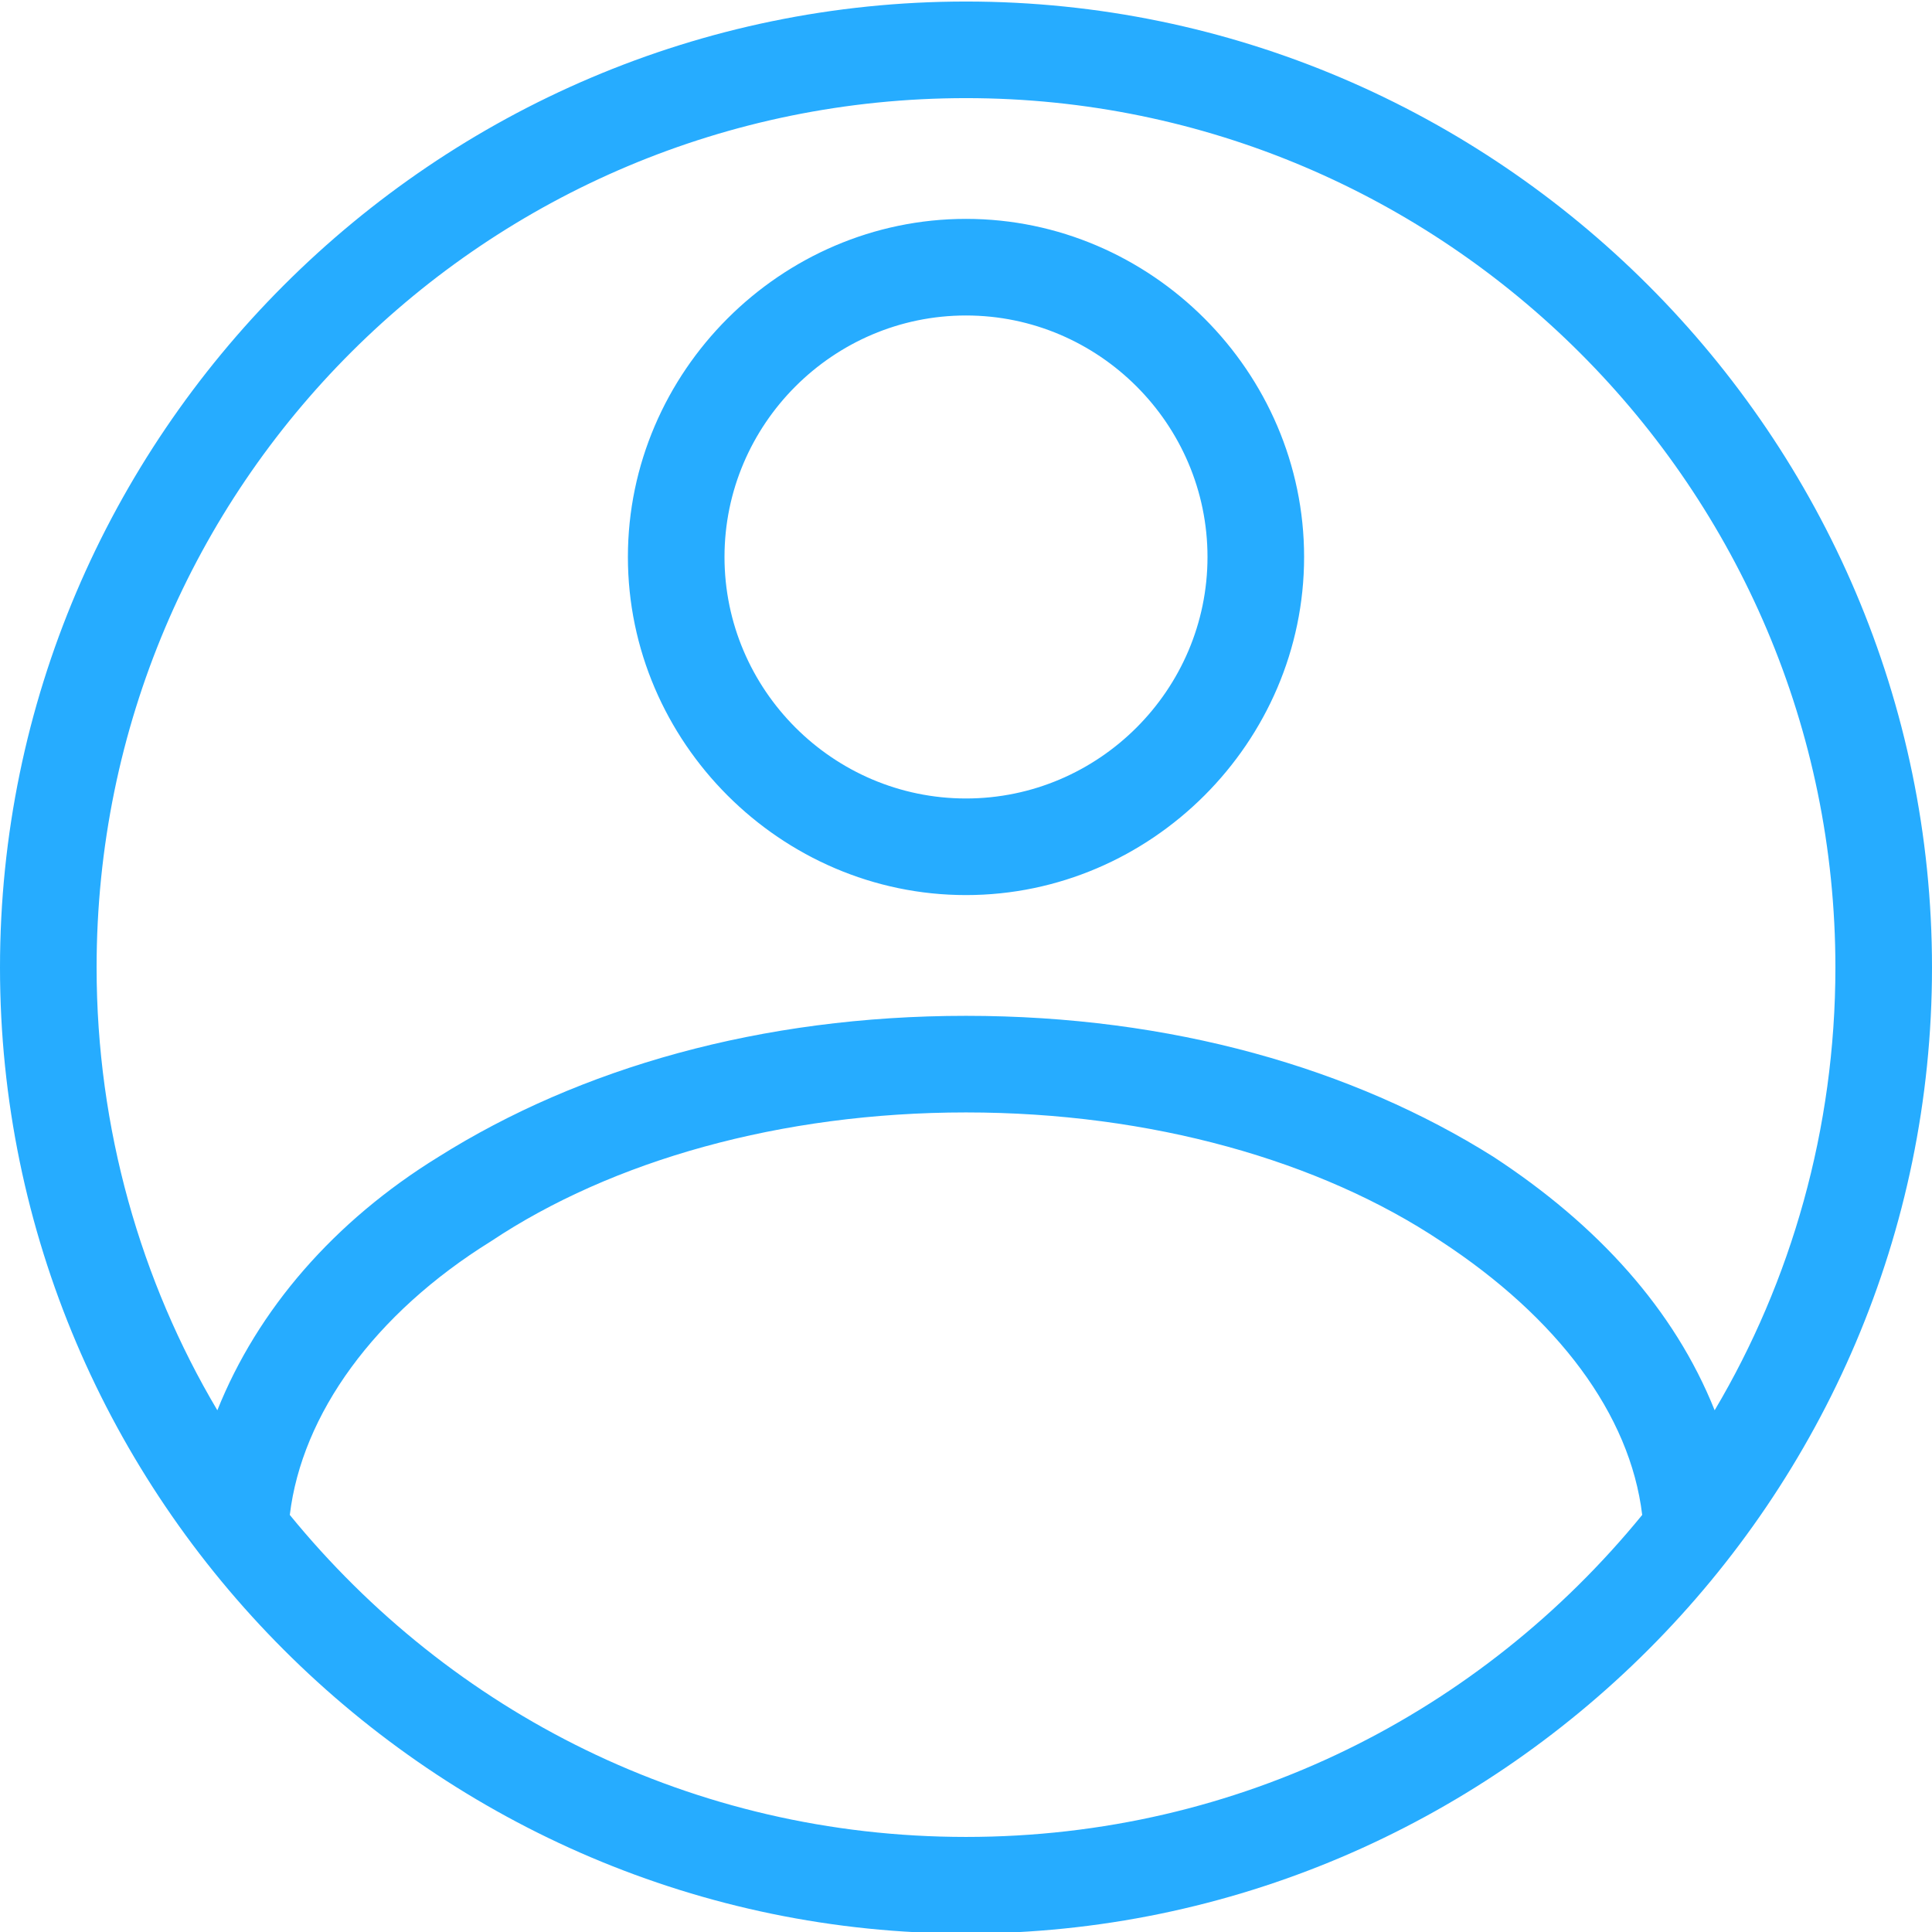 <?xml version="1.0" encoding="utf-8"?>
<!-- Generator: Adobe Illustrator 21.1.0, SVG Export Plug-In . SVG Version: 6.00 Build 0)  -->
<svg version="1.1" id="Layer_1" xmlns="http://www.w3.org/2000/svg" xmlns:xlink="http://www.w3.org/1999/xlink" x="0px" y="0px"
	 width="48px" height="48px" viewBox="0 0 48 48" enable-background="new 0 0 48 48" xml:space="preserve">
<g transform="translate(0,-952.362)">
	<path fill="#26ACFF" d="M24,952.4c-13.2,0-24,10.8-24,24c0,13.2,10.8,24,24,24s24-10.8,24-24S37.2,952.4,24,952.4z M24,954.8
		c11.9,0,21.6,9.7,21.6,21.6c0,4-1.1,7.8-3,11c-1-2.5-2.9-4.6-5.5-6.3c-3.5-2.2-8-3.5-13.1-3.5s-9.6,1.3-13.1,3.5
		c-2.6,1.6-4.5,3.8-5.5,6.3c-1.9-3.2-3-7-3-11C2.4,964.4,12.1,954.8,24,954.8z M24,957.8c-4.6,0-8.4,3.8-8.4,8.4s3.8,8.4,8.4,8.4
		s8.4-3.8,8.4-8.4S28.6,957.8,24,957.8z M24,960.2c3.3,0,6,2.7,6,6s-2.7,6-6,6s-6-2.7-6-6S20.7,960.2,24,960.2z M24,980
		c4.6,0,8.8,1.2,11.8,3.2c2.9,1.9,4.7,4.3,5,6.8c-4,4.9-10,8-16.8,8s-12.8-3.1-16.8-8c0.3-2.5,2.1-5,5-6.8
		C15.2,981.2,19.4,980,24,980z"/>
</g>
</svg>
